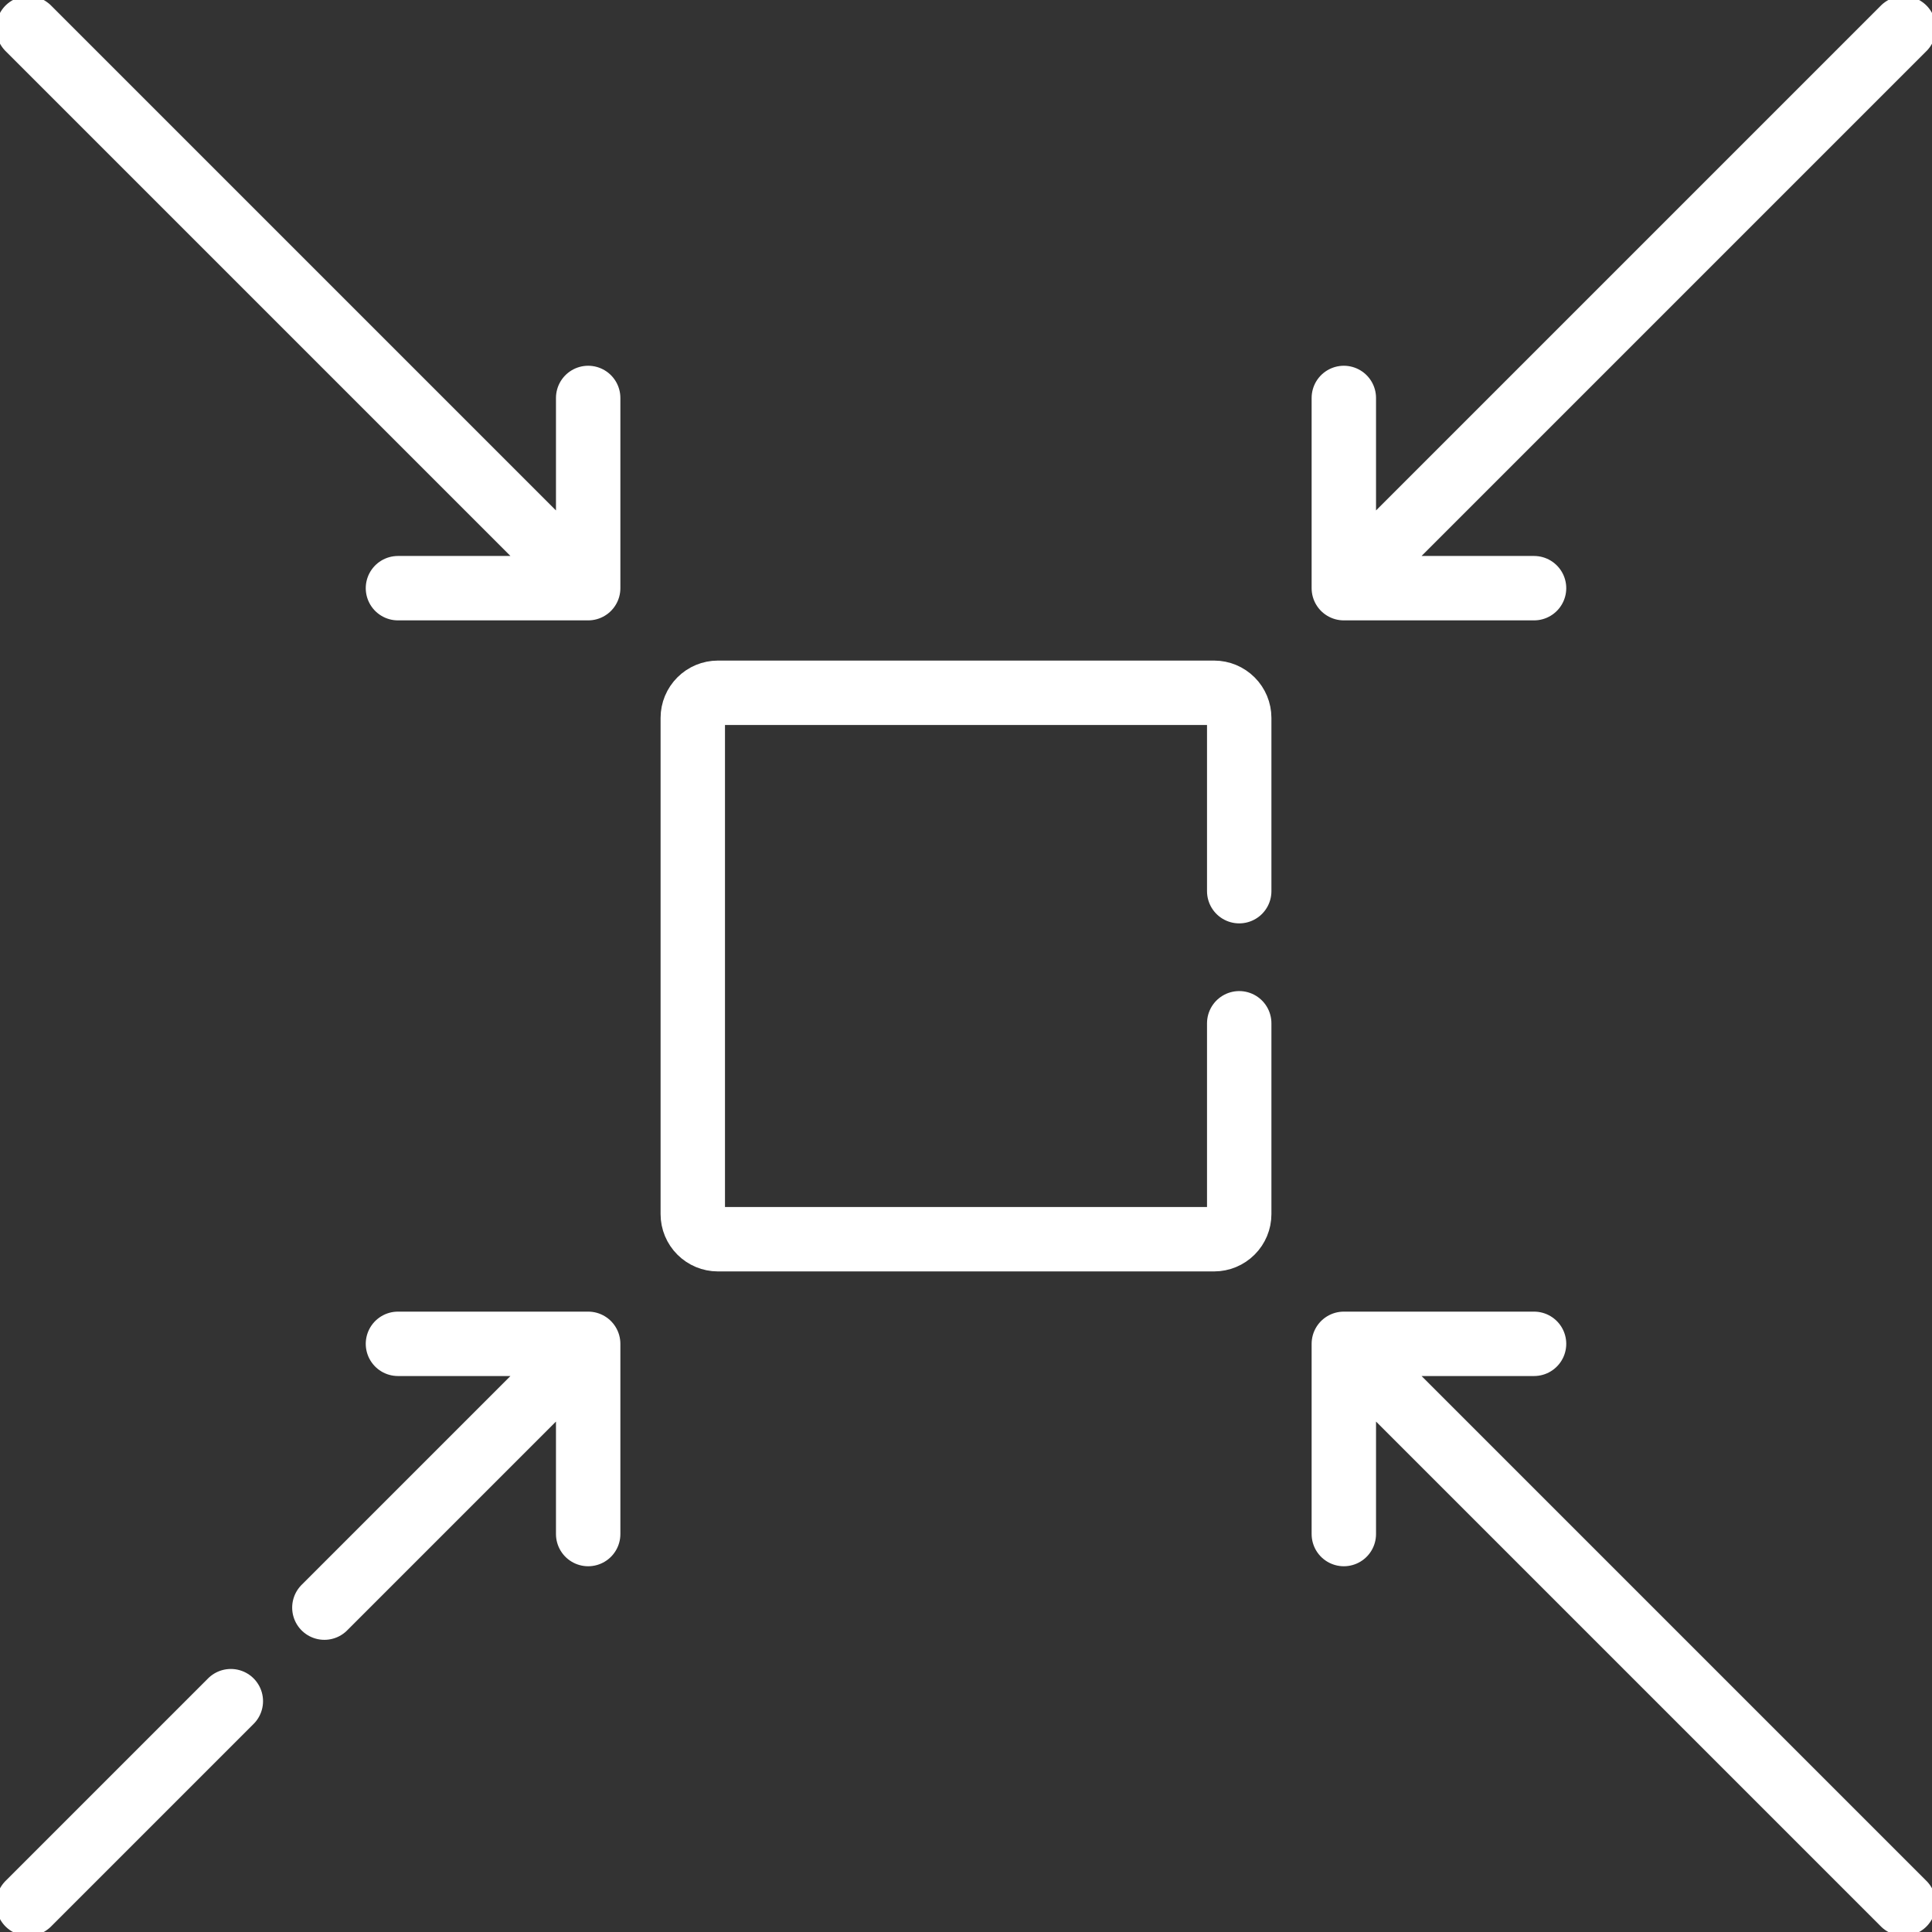 <svg width="48" height="48" viewBox="0 0 48 48" fill="none" xmlns="http://www.w3.org/2000/svg">
<rect x="0" y="0" width="48" height="48" fill="#333333" stroke="none"/>
<g clip-path="url(#clip0_8307_4114)">
<path d="M38.113 33.387H33.387M33.387 33.387V38.113M33.387 33.387L47.297 47.297M9.887 33.387H14.613M14.613 33.387V38.113M14.613 33.387L8.059 39.941M5.735 42.265L0.703 47.297M38.113 14.613H33.387M33.387 14.613V9.887M33.387 14.613L47.297 0.703M9.887 14.613H14.613M14.613 14.613V9.887M14.613 14.613L0.703 0.703M30.788 25.423V30.165C30.788 30.33 30.722 30.488 30.605 30.605C30.488 30.722 30.33 30.788 30.165 30.788H17.835C17.67 30.788 17.512 30.722 17.395 30.605C17.278 30.488 17.212 30.33 17.212 30.165V17.835C17.212 17.67 17.278 17.512 17.395 17.395C17.512 17.278 17.67 17.212 17.835 17.212H30.165C30.33 17.212 30.488 17.278 30.605 17.395C30.722 17.512 30.788 17.67 30.788 17.835V22.141" stroke="white" stroke-width="1.6" stroke-miterlimit="10" stroke-linecap="round" stroke-linejoin="round"/>
</g>
<defs>
<clipPath id="clip0_8307_4114">
<rect width="48" height="48" fill="white"/>
</clipPath>
</defs>
</svg>
